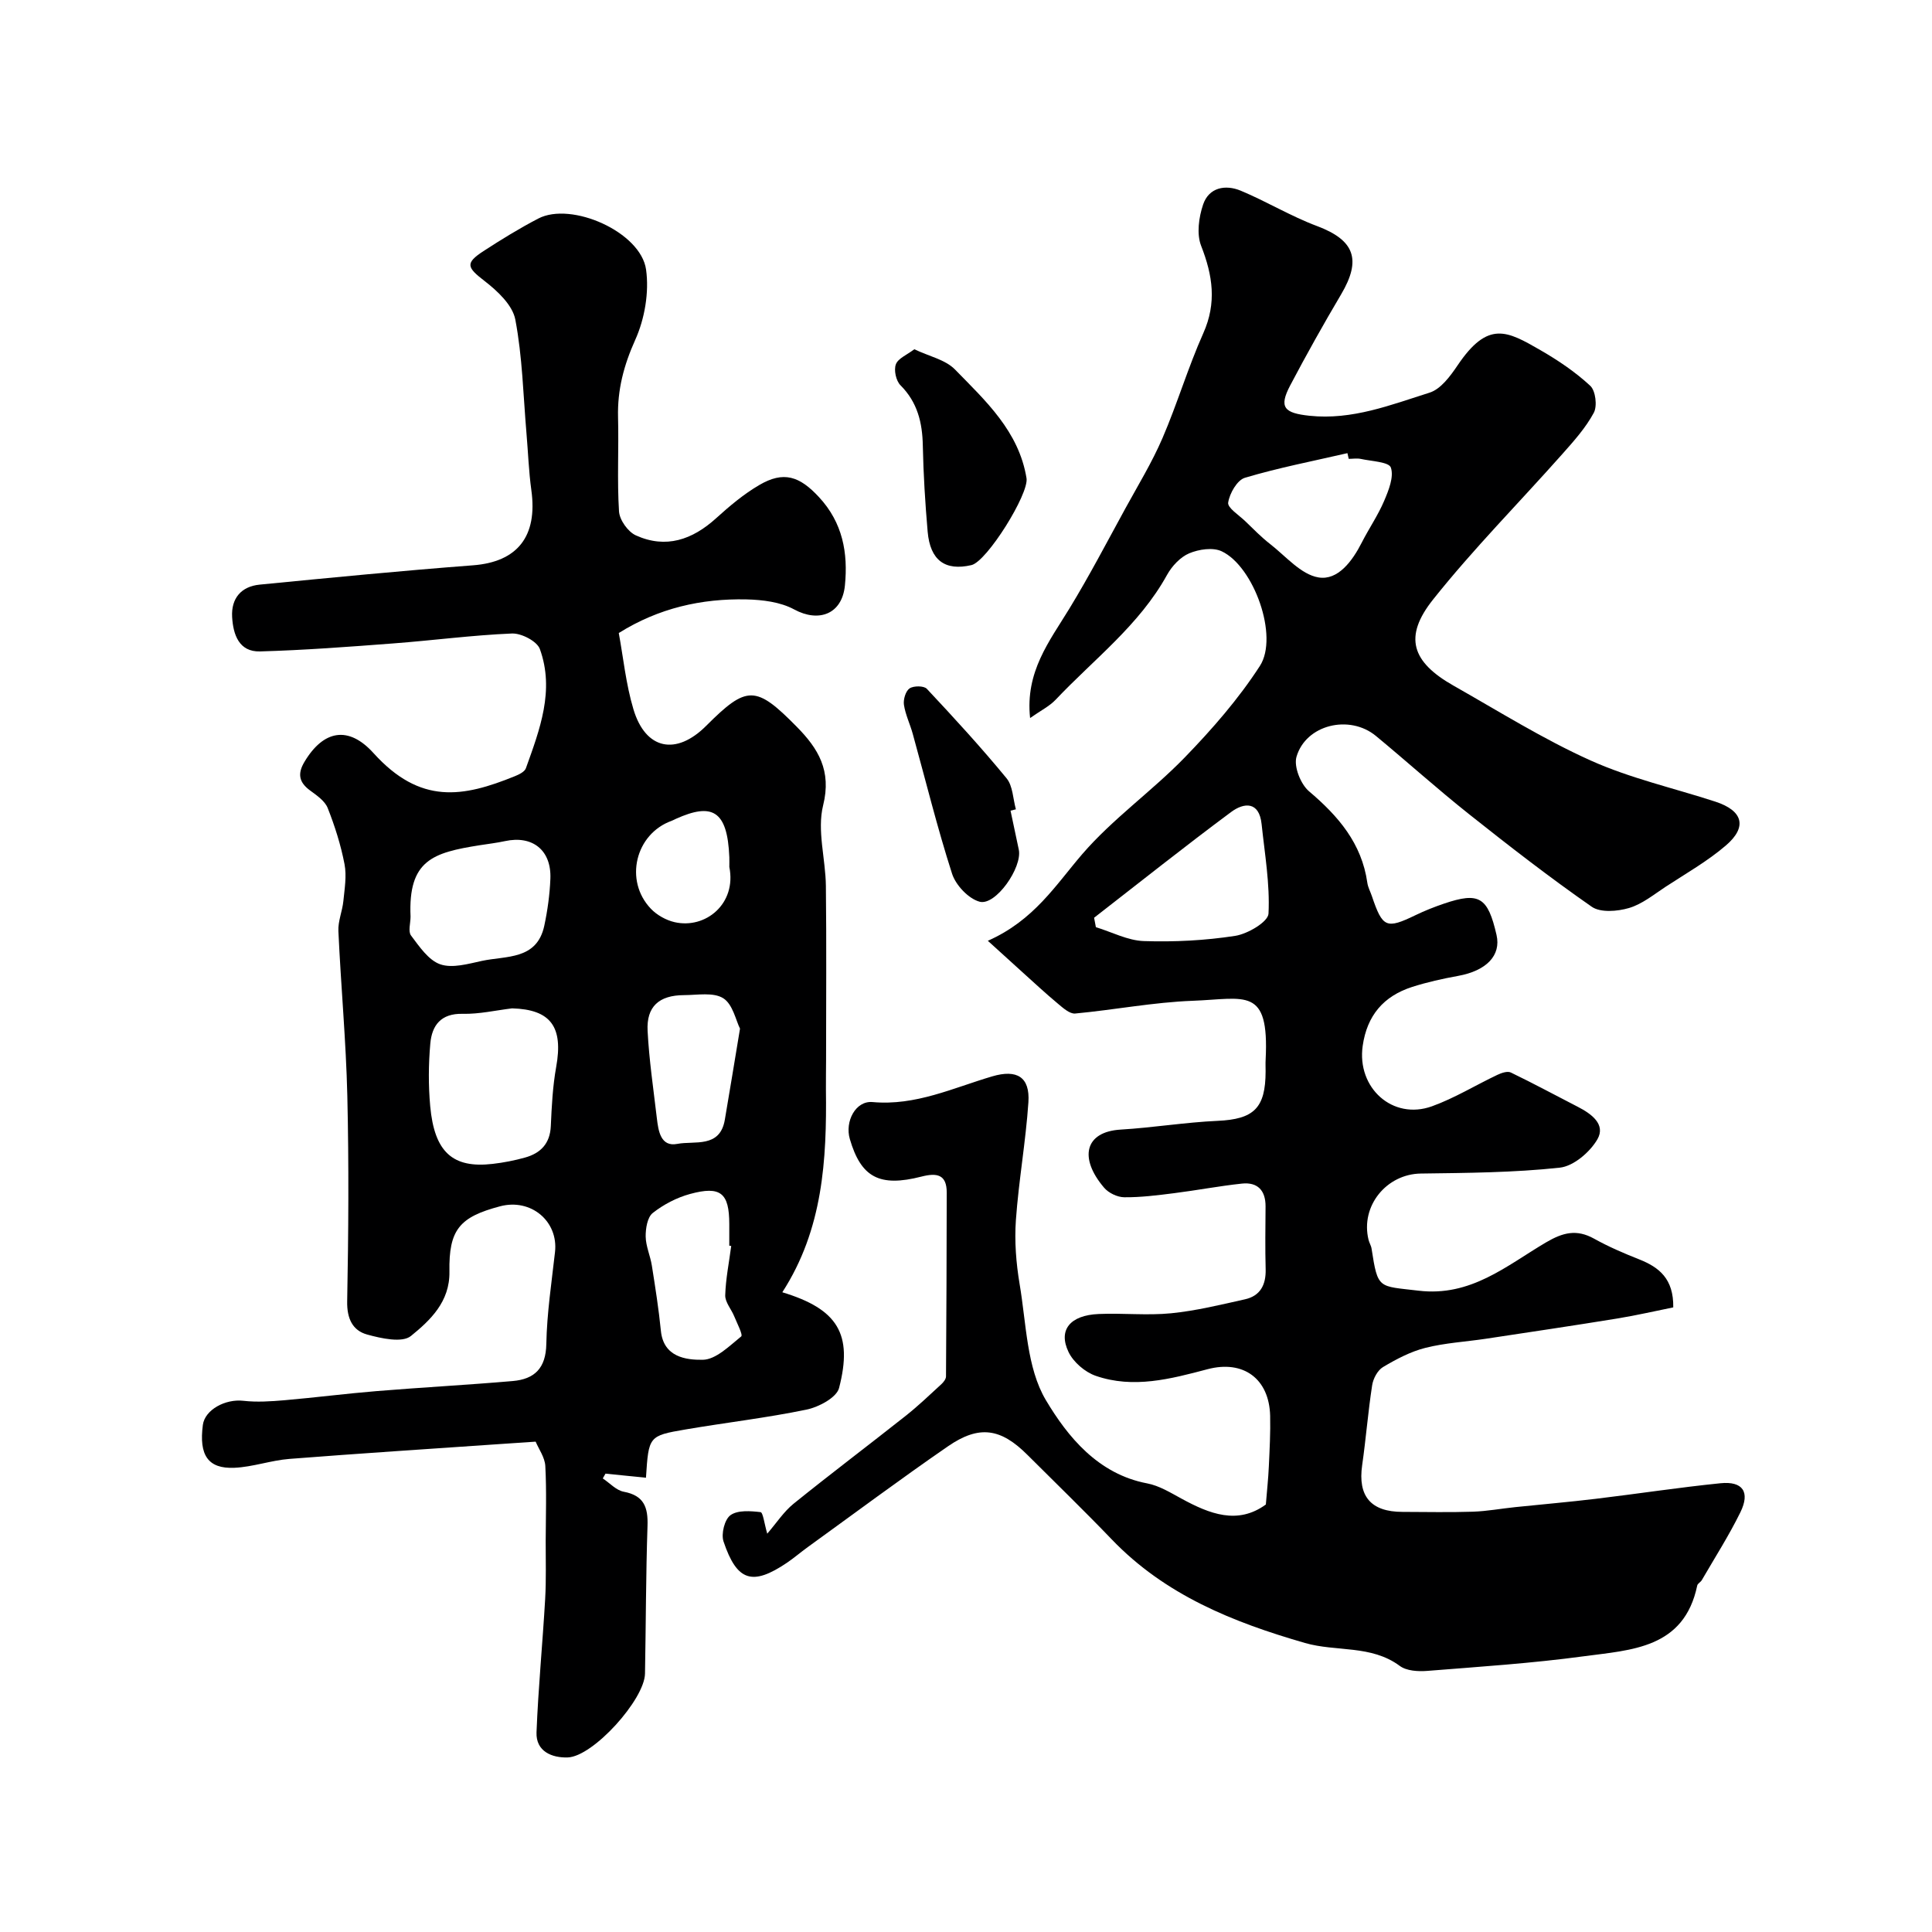 <svg enable-background="new 0 0 400 400" viewBox="0 0 400 400" xmlns="http://www.w3.org/2000/svg"><g fill="#000001"><path d="m262.08 311.49c.23-2.87.51-5.38.62-7.9.16-3.48.35-6.97.27-10.46-.19-7.68-5.54-11.61-12.96-9.65-7.64 2.02-15.36 4.07-23.15 1.37-2.23-.77-4.64-2.84-5.64-4.95-2.18-4.56.35-7.6 6.25-7.85 4.99-.22 10.04.34 14.99-.15 5.14-.51 10.23-1.76 15.29-2.89 3.19-.71 4.37-3.01 4.29-6.22-.12-4.33-.05-8.67-.02-13 .02-3.33-1.65-5.08-4.89-4.74-4.71.5-9.38 1.4-14.08 1.99-3.41.43-6.86.87-10.28.84-1.42-.01-3.24-.88-4.17-1.97-5.24-6.13-4.05-11.59 3.42-12.04 6.7-.4 13.37-1.51 20.07-1.81 7.48-.34 9.93-2.6 9.94-10.24 0-.83-.04-1.67.01-2.5.75-15.12-4.17-12.53-15.06-12.12-8.15.3-16.24 1.88-24.38 2.64-1.12.1-2.51-1.15-3.56-2.03-2.56-2.13-5-4.41-7.48-6.64-2.08-1.87-4.15-3.76-7.04-6.39 9.56-4.23 14.01-11.5 19.53-17.92 6.32-7.34 14.47-13.06 21.24-20.04 5.68-5.86 11.15-12.13 15.56-18.95 3.94-6.1-1.25-20.59-7.91-23.73-1.82-.86-4.74-.42-6.73.42-1.85.78-3.58 2.65-4.59 4.47-5.73 10.39-15.13 17.45-23.06 25.84-1.28 1.35-3.07 2.23-5.29 3.79-1.03-9.6 4.01-15.89 8.13-22.65 4.13-6.77 7.8-13.81 11.61-20.77 2.63-4.8 5.5-9.5 7.66-14.51 3.08-7.14 5.29-14.65 8.46-21.74 2.81-6.3 1.95-11.97-.45-18.1-.96-2.46-.48-5.9.41-8.54 1.2-3.55 4.61-4.19 7.79-2.87 5.35 2.23 10.37 5.29 15.79 7.32 7.75 2.91 9.28 6.91 4.98 14.17-3.66 6.18-7.17 12.46-10.52 18.81-2.42 4.59-1.25 5.74 3.99 6.3 8.84.93 16.82-2.25 24.87-4.79 2.31-.73 4.29-3.43 5.79-5.65 6.31-9.37 10.27-7.11 17.14-3.15 3.66 2.11 7.24 4.52 10.32 7.38 1.11 1.02 1.49 4.19.74 5.59-1.68 3.12-4.14 5.87-6.53 8.56-8.92 10.05-18.42 19.63-26.77 30.13-6.13 7.71-4.4 12.9 4.26 17.81 9.38 5.31 18.56 11.07 28.36 15.48 8.24 3.71 17.23 5.72 25.87 8.54 5.68 1.86 6.65 5.22 2.15 9.07-3.81 3.27-8.26 5.79-12.49 8.56-2.45 1.61-4.85 3.59-7.58 4.39-2.39.7-5.89.99-7.7-.27-8.71-6.06-17.12-12.59-25.43-19.19-6.56-5.21-12.79-10.83-19.25-16.17-5.47-4.52-14.52-2.35-16.45 4.33-.58 2.02.87 5.66 2.6 7.13 6.07 5.14 10.91 10.77 12.07 18.93.13.95.63 1.84.94 2.76 2.22 6.57 2.98 6.88 9.07 3.94 1.9-.92 3.88-1.7 5.88-2.38 7.27-2.46 9.06-1.36 10.86 6.49.98 4.25-2.1 7.42-7.96 8.48-3.2.58-6.4 1.29-9.5 2.28-5.91 1.9-9.35 5.89-10.25 12.21-1.24 8.68 6.19 15.45 14.36 12.5 4.68-1.69 9-4.36 13.52-6.5.84-.4 2.09-.83 2.79-.49 4.67 2.25 9.24 4.73 13.86 7.1 2.81 1.44 5.84 3.63 4.07 6.72-1.53 2.65-4.93 5.57-7.78 5.88-9.53 1.03-19.17 1.09-28.77 1.22-7.11.09-12.55 6.71-10.84 13.71.15.63.54 1.22.63 1.85 1.31 8.49 1.39 7.69 9.71 8.69 10.85 1.3 18.24-5.18 26.38-9.98 3.53-2.08 6.36-2.8 9.99-.78 2.98 1.66 6.15 3.02 9.33 4.28 4.11 1.63 7.14 4 7.05 9.94-3.55.71-7.57 1.65-11.64 2.31-9.03 1.47-18.08 2.81-27.13 4.18-4.19.63-8.47.86-12.55 1.89-3.08.78-6.03 2.34-8.78 3.98-1.12.67-2.03 2.39-2.24 3.76-.85 5.5-1.28 11.05-2.07 16.56-.92 6.41 1.79 9.66 8.36 9.66 4.86.01 9.72.12 14.58-.04 2.94-.1 5.86-.65 8.8-.95 5.55-.58 11.11-1.05 16.65-1.72 8.6-1.03 17.18-2.35 25.79-3.22 4.63-.47 6.19 1.82 4.12 6.03-2.37 4.82-5.28 9.37-7.98 14.03-.24.42-.87.7-.95 1.13-2.73 13.07-13.69 13.31-23.52 14.64-10.73 1.45-21.57 2.16-32.37 3.02-1.89.15-4.29.01-5.69-1.03-5.93-4.4-13.15-2.88-19.63-4.75-14.94-4.31-28.97-9.94-40.01-21.45-5.7-5.94-11.62-11.67-17.45-17.49-5.52-5.52-9.99-6.23-16.45-1.78-9.81 6.76-19.37 13.89-29.03 20.87-1.46 1.05-2.83 2.24-4.32 3.25-7.14 4.81-10.34 3.86-13.12-4.41-.53-1.57.22-4.58 1.44-5.45 1.5-1.08 4.14-.87 6.22-.63.52.06.78 2.38 1.39 4.46 1.94-2.25 3.42-4.55 5.44-6.19 7.64-6.17 15.49-12.09 23.2-18.19 2.58-2.04 4.96-4.32 7.39-6.55.46-.42.98-1.08.98-1.63.09-12.68.13-25.36.15-38.05.01-3.8-2.07-4.13-5.23-3.32-8.71 2.23-12.51.16-14.83-7.77-1.07-3.63 1.19-7.98 4.71-7.66 8.91.81 16.66-2.93 24.77-5.32 5.09-1.5 7.84.1 7.49 5.36-.55 8.15-2.01 16.24-2.59 24.39-.31 4.38.04 8.9.77 13.25 1.39 8.15 1.44 17.3 5.43 24.02 4.51 7.57 10.79 15.32 20.98 17.25 2.49.47 4.85 1.93 7.13 3.17 5.8 3.16 11.61 5.45 17.44 1.2zm-35.56-121.48c.12.65.25 1.3.37 1.95 3.31 1.01 6.6 2.77 9.94 2.88 6.29.21 12.68-.12 18.9-1.08 2.59-.4 6.81-2.89 6.9-4.6.31-6.14-.78-12.37-1.43-18.55-.5-4.73-3.63-4.48-6.31-2.49-9.59 7.12-18.94 14.57-28.37 21.89zm52.72-95.01c-.09-.39-.18-.79-.27-1.18-7.1 1.64-14.27 3.02-21.23 5.1-1.6.48-3.17 3.23-3.46 5.14-.17 1.08 2.25 2.6 3.55 3.86 1.67 1.61 3.3 3.29 5.13 4.71 3.25 2.53 6.39 6.32 10.02 6.92 4.03.67 7.02-3.4 8.97-7.24 1.48-2.9 3.35-5.62 4.62-8.6.93-2.19 2.06-4.98 1.39-6.91-.41-1.18-4.03-1.3-6.24-1.79-.78-.16-1.65-.01-2.48-.01z"/><path d="m161.97 267.55c11.46 3.47 14.65 8.61 11.75 19.82-.51 1.98-4.2 3.95-6.72 4.47-8.29 1.72-16.74 2.69-25.1 4.12-7.61 1.3-7.6 1.4-8.16 9.99-2.8-.29-5.59-.57-8.38-.85-.19.33-.37.66-.56.99 1.44.96 2.78 2.47 4.35 2.76 4.2.79 5.04 3.23 4.91 7.07-.34 10.19-.33 20.39-.52 30.59-.1 5.36-10.73 17.18-16.01 17.35-3.22.1-6.6-1.22-6.45-5.2.36-9.21 1.26-18.4 1.79-27.61.23-3.99.1-7.99.11-11.99.02-5.18.2-10.38-.08-15.55-.1-1.79-1.37-3.52-2-5.03-2.78.19-5.18.34-7.59.51-14.46 1-28.93 1.93-43.38 3.06-3.83.3-7.58 1.67-11.4 1.84-5.47.24-7.36-2.61-6.53-8.88.42-3.14 4.66-5.42 8.39-4.99 2.81.32 5.71.12 8.54-.12 6.36-.55 12.7-1.37 19.07-1.89 9.38-.77 18.78-1.27 28.15-2.08 4.51-.39 6.87-2.64 6.96-7.68.12-6.36 1.09-12.7 1.8-19.04.71-6.36-4.98-11.15-11.37-9.46-8.41 2.22-10.64 4.84-10.49 13.55.1 6.22-3.98 10.06-7.97 13.3-1.8 1.47-6.14.51-9.07-.3-3.01-.83-4.2-3.31-4.13-6.86.27-14.18.36-28.38.03-42.56-.27-11.37-1.33-22.73-1.85-34.1-.1-2.05.82-4.13 1.03-6.22.25-2.54.71-5.19.24-7.64-.76-3.96-2-7.87-3.48-11.62-.58-1.47-2.26-2.62-3.65-3.64-2.3-1.68-2.64-3.46-1.17-5.92 3.94-6.61 9.13-7.54 14.29-1.83 9.71 10.75 18.54 9.15 29.26 4.8.87-.35 2.03-.91 2.3-1.65 2.87-8.01 5.99-16.13 2.89-24.69-.59-1.61-3.82-3.29-5.77-3.21-8.19.34-16.35 1.43-24.54 2.05-9.2.7-18.41 1.4-27.62 1.66-4.37.12-5.57-3.5-5.78-7.13-.22-3.87 1.89-6.33 5.71-6.7 14.72-1.44 29.44-2.88 44.18-4 9.15-.7 13.39-5.96 12.06-15.55-.54-3.9-.67-7.86-1.01-11.79-.67-7.86-.84-15.82-2.31-23.54-.57-2.99-3.69-5.92-6.35-7.97-3.66-2.82-4.09-3.69-.26-6.19 3.69-2.4 7.46-4.72 11.36-6.75 6.86-3.58 21.23 2.79 22.32 10.56.66 4.7-.28 10.2-2.24 14.55-2.37 5.27-3.71 10.35-3.56 16.04.17 6.49-.21 13.01.2 19.48.11 1.77 1.85 4.22 3.48 4.96 6.22 2.82 11.7.92 16.63-3.55 2.78-2.52 5.71-4.99 8.93-6.87 5.05-2.96 8.35-1.83 12.36 2.5 4.92 5.3 6.04 11.55 5.37 18.3-.59 5.93-5.4 7.73-10.52 4.95-2.84-1.54-6.53-1.99-9.86-2.07-9.3-.2-18.17 1.78-26.44 6.96.93 5.02 1.47 10.57 3.04 15.8 2.51 8.37 8.84 9.63 15.06 3.41 8.42-8.42 10.26-8.43 18.77.22 4.42 4.49 7.23 9.05 5.44 16.25-1.29 5.19.51 11.1.57 16.69.14 12.03.04 24.07.04 36.1 0 2-.05 4-.03 6 .18 14.59-.6 28.97-9.03 42.02zm-55.94-58.78c-3.41.41-6.83 1.21-10.23 1.13-4.53-.11-6.38 2.41-6.71 6.17-.38 4.29-.41 8.66-.02 12.95.87 9.53 4.66 12.91 12.93 11.95 2.26-.26 4.52-.7 6.7-1.31 3.22-.9 5.18-2.88 5.34-6.52.18-4.09.39-8.21 1.11-12.23 1.5-8.31-1.11-11.91-9.12-12.14zm-21.03-18.99c0 1.33-.54 3.06.1 3.91 1.72 2.28 3.61 5.11 6.05 5.96 2.51.87 5.79-.1 8.64-.71 5.01-1.08 11.37-.15 12.9-7.28.68-3.19 1.13-6.46 1.26-9.72.24-5.91-3.69-9.03-9.38-7.8-1.74.38-3.52.58-5.28.86-9.63 1.53-14.81 3.06-14.29 14.78zm66.39 68.18c-.13-.02-.26-.03-.4-.05 0-1.5 0-2.99 0-4.49-.01-6.42-1.78-7.95-8.13-6.22-2.75.75-5.49 2.18-7.72 3.94-1.11.88-1.48 3.21-1.46 4.87.03 2.01.96 3.99 1.28 6.02.71 4.49 1.42 8.98 1.87 13.5.54 5.47 5.22 6.04 8.65 6 2.72-.03 5.53-2.86 7.98-4.84.39-.32-.87-2.75-1.45-4.17-.6-1.47-1.9-2.92-1.86-4.35.1-3.41.8-6.81 1.24-10.21zm1.82-44.99c-.85-1.69-1.49-5.04-3.46-6.29-2.03-1.29-5.36-.66-8.13-.65-5.17.02-7.81 2.36-7.54 7.42.31 6.03 1.21 12.02 1.91 18.03.31 2.66.79 6.02 4.24 5.35 3.55-.69 8.83.95 9.84-5.01 1.02-5.94 1.98-11.88 3.14-18.85zm-2.21-33.48c0-.67.02-1.33 0-2-.39-9.81-3.62-11.3-11.06-7.96-.29.13-.58.3-.88.41-7.51 2.69-9.88 12.38-4.3 18.21 1.25 1.31 3.13 2.36 4.89 2.77 6.41 1.48 12.89-3.8 11.35-11.43z"/><path d="m189.3 72.31c3.05 1.46 6.42 2.15 8.41 4.18 6.34 6.5 13.23 12.79 14.82 22.52.53 3.24-8.2 17.25-11.41 17.99-5.45 1.26-8.54-.98-9.06-6.93-.51-5.91-.88-11.85-1-17.78-.09-4.79-1.1-8.99-4.63-12.53-.92-.92-1.4-3.13-.95-4.33.45-1.23 2.28-1.95 3.82-3.12z"/><path d="m209.22 167.84c.57 2.69 1.15 5.38 1.71 8.07.77 3.68-4.79 11.67-8.11 10.78-2.3-.62-4.93-3.41-5.7-5.78-3.07-9.54-5.46-19.29-8.14-28.96-.56-2.03-1.52-3.98-1.83-6.03-.16-1.1.35-2.83 1.16-3.39.83-.57 2.97-.57 3.58.08 5.66 6.04 11.26 12.14 16.51 18.53 1.31 1.59 1.32 4.25 1.93 6.42-.36.1-.73.19-1.11.28z"/></g></svg>